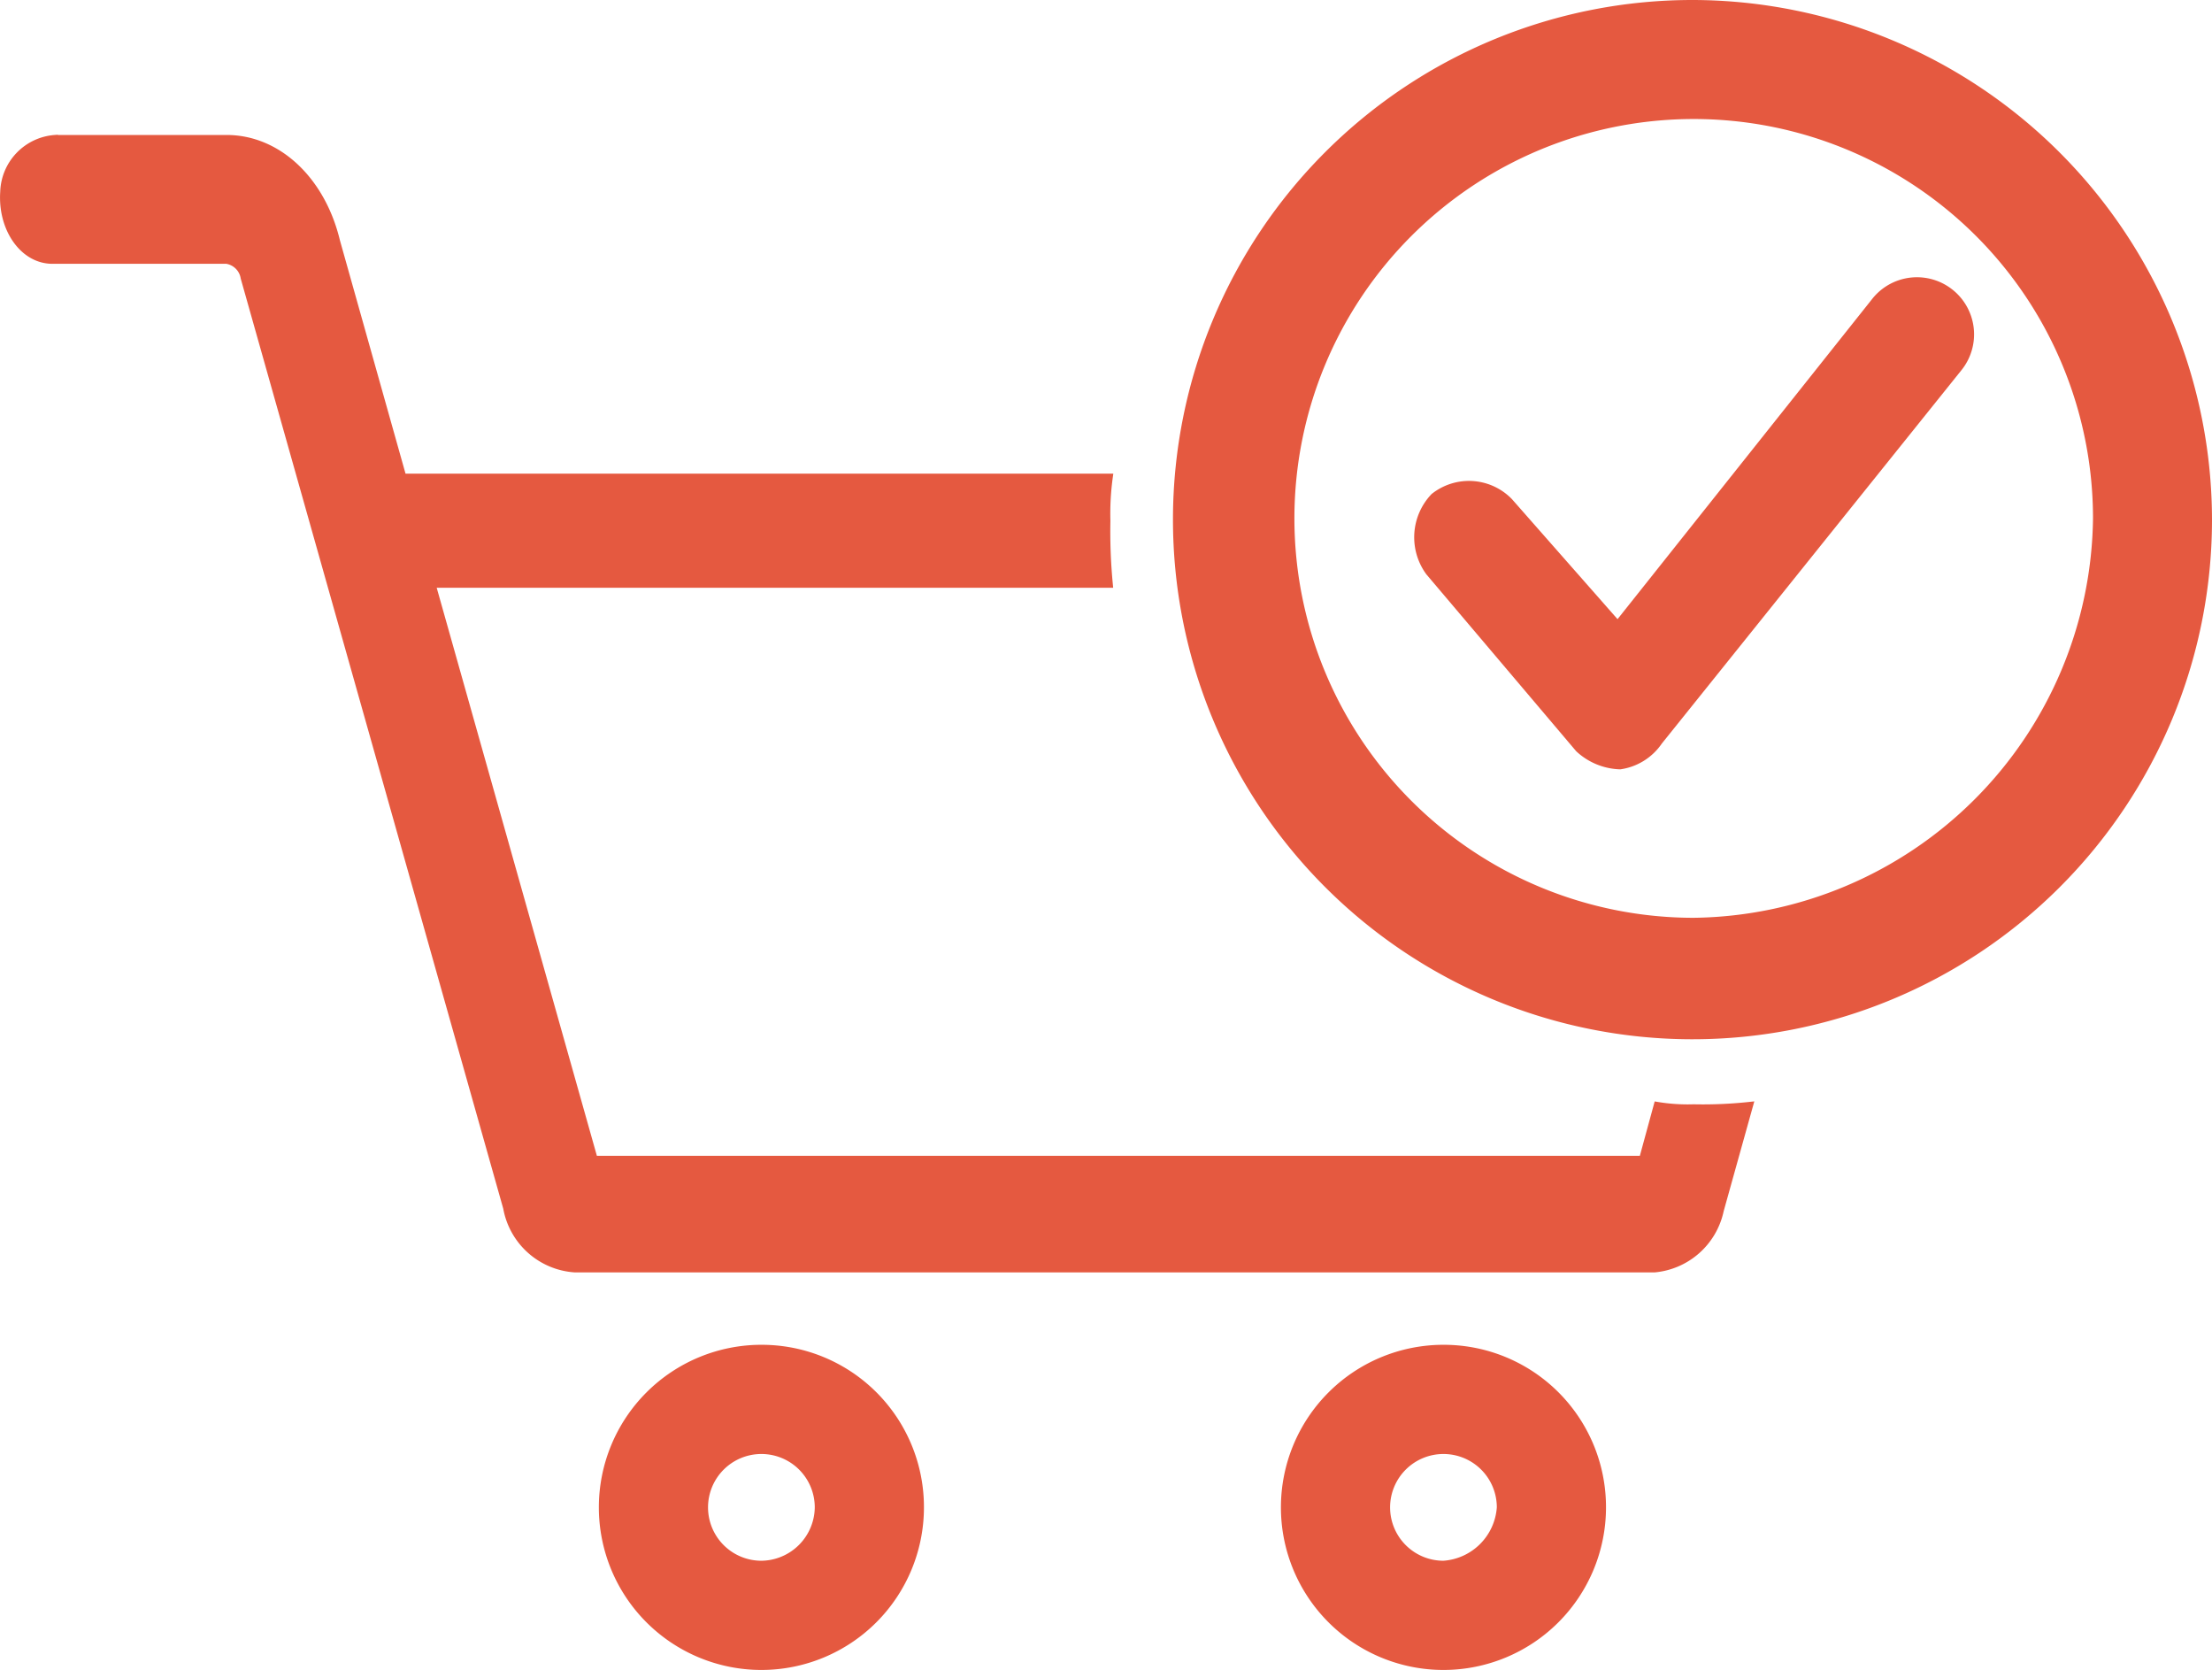 <svg xmlns="http://www.w3.org/2000/svg" width="90.159" height="68.05" viewBox="0 0 90.159 68.05">
  <g id="_04_cpg_icon" data-name="04_cpg_icon" transform="translate(-4.866 -15.975)">
    <path id="Path_419" data-name="Path 419" d="M35.9,70.9a6.5,6.5,0,1,0,6.5,6.5A6.487,6.487,0,0,0,35.9,70.9Zm0,8.8a2.3,2.3,0,1,1,2.3-2.3A2.326,2.326,0,0,1,35.9,79.7Z" fill="#e55940" stroke="#e55940" stroke-width="0.25"/>
    <path id="Path_420" data-name="Path 420" d="M63.7,70.9a6.5,6.5,0,1,0,6.5,6.5A6.487,6.487,0,0,0,63.7,70.9Zm0,8.8A2.3,2.3,0,1,1,66,77.4,2.473,2.473,0,0,1,63.7,79.7Z" fill="#e55940" stroke="#e55940" stroke-width="0.25"/>
    <path id="Path_421" data-name="Path 421" d="M73.9,61.1a7.569,7.569,0,0,1-1.5-.1l-.6,2.2H29.1L22.5,39.8H50.1a22.6,22.6,0,0,1-.1-2.6,10.869,10.869,0,0,1,.1-1.8H21.3l-2.7-9.6c-.6-2.5-2.4-4.2-4.5-4.2h-7A2.272,2.272,0,0,0,5,23.8c-.1,1.5.8,2.8,2,2.8h7.1a.842.842,0,0,1,.7.7L25.5,65.2a3.046,3.046,0,0,0,2.8,2.5h44A3.042,3.042,0,0,0,75,65.3L76.2,61A17.7,17.7,0,0,1,73.9,61.1Z" fill="#e55940" stroke="#e55940" stroke-width="0.25"/>
    <path id="Path_422" data-name="Path 422" d="M73.9,16.1a21.05,21.05,0,1,0,21,21.1A21.083,21.083,0,0,0,73.9,16.1Zm0,37.4A16.4,16.4,0,1,1,90.3,37.1,16.606,16.606,0,0,1,73.9,53.5Z" fill="#e55940" stroke="#e55940" stroke-width="0.25"/>
    <path id="Path_423" data-name="Path 423" d="M70.9,47.2a2.609,2.609,0,0,1-1.7-.7l-6.1-7.2a2.422,2.422,0,0,1,.2-3.1,2.313,2.313,0,0,1,3.1.2l4.4,5L81.3,28.2A2.2,2.2,0,0,1,84.7,31L72.5,46.2a2.335,2.335,0,0,1-1.6,1Z" fill="#e55940" stroke="#e55940" stroke-width="0.25"/>
  </g>
</svg>
